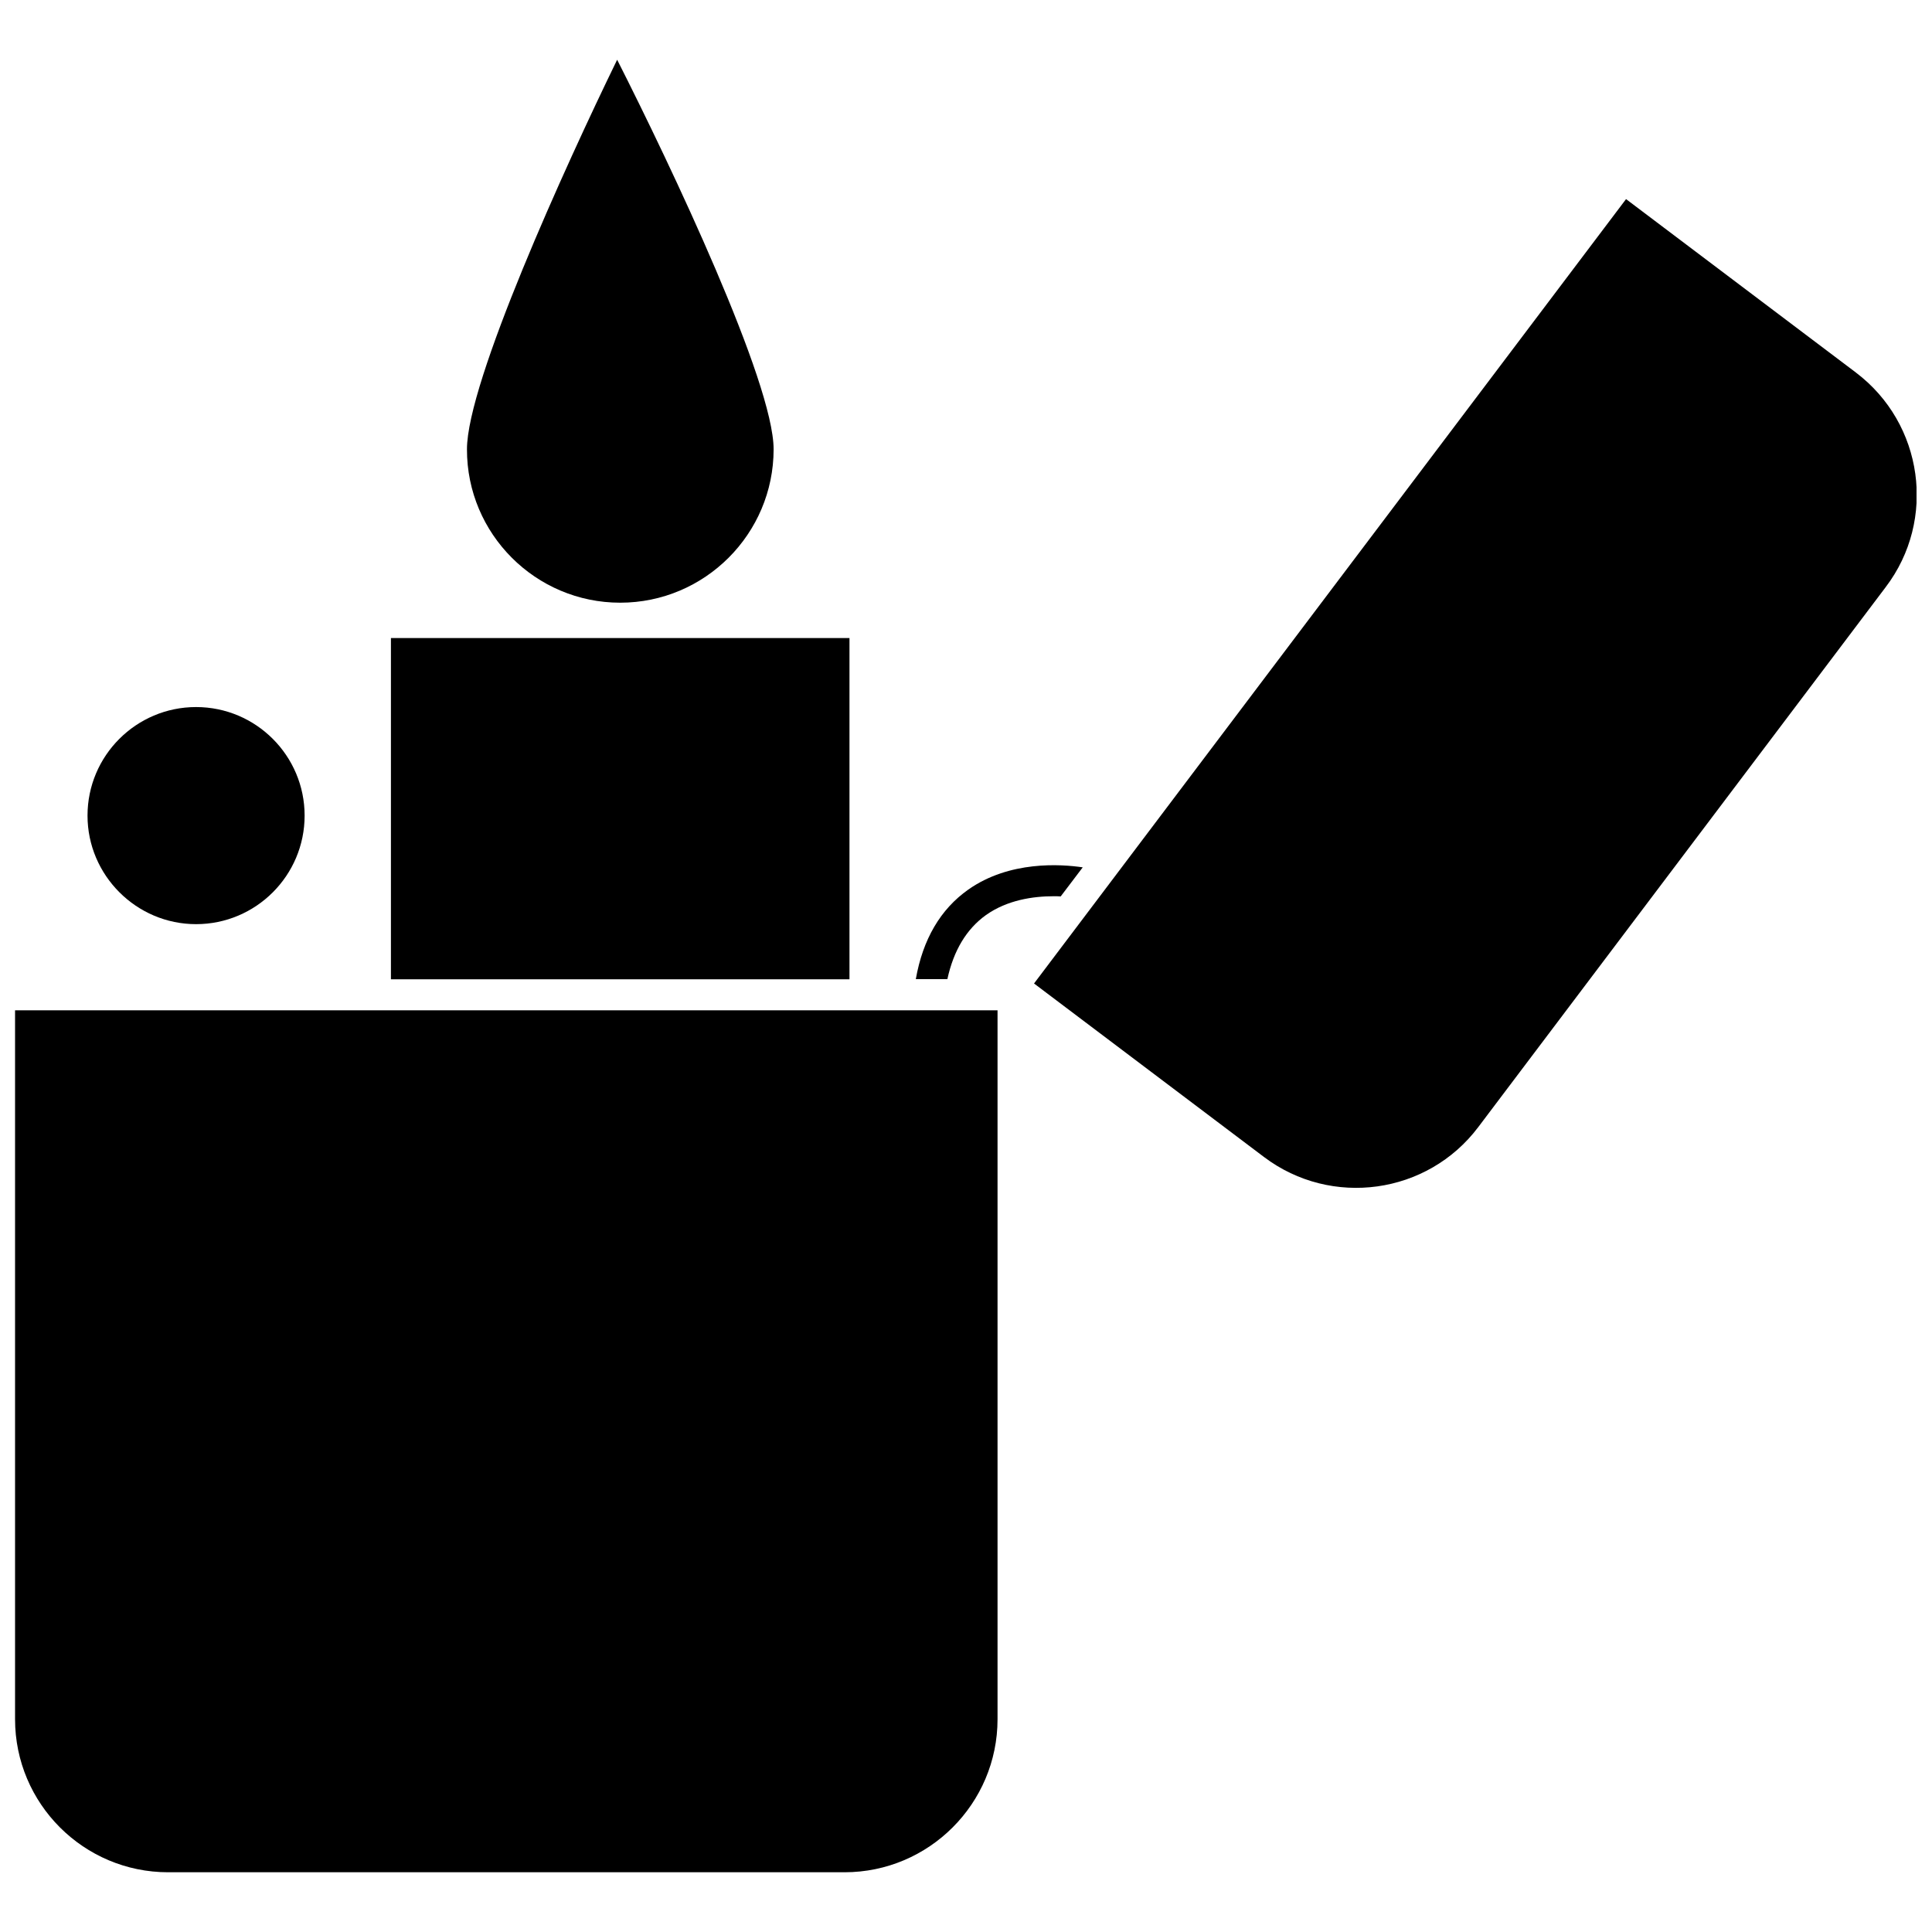 <?xml version="1.0" encoding="UTF-8"?>
<!-- Uploaded to: SVG Repo, www.svgrepo.com, Generator: SVG Repo Mixer Tools -->
<svg width="800px" height="800px" version="1.1" viewBox="144 144 512 512" xmlns="http://www.w3.org/2000/svg">
 <defs>
  <clipPath id="b">
   <path d="m418 196h233.9v263h-233.9z"/>
  </clipPath>
  <clipPath id="a">
   <path d="m148.09 411h260.91v230h-260.91z"/>
  </clipPath>
 </defs>
 <g clip-path="url(#b)">
  <path d="m635.88 242.76-60.961-45.996-156.89 207.87 60.961 45.996c17.836 13.453 43.328 9.926 56.781-7.961l107.96-143.08c13.551-17.832 9.977-43.324-7.859-56.828z"/>
 </g>
 <g clip-path="url(#a)">
  <path d="m147.99 599.61c0 22.371 18.188 40.559 40.559 40.559h179.25c22.371 0 40.559-18.188 40.559-40.559v-187.87h-260.37z"/>
 </g>
 <path d="m247.6 313.09h121.52v90.434h-121.52z"/>
 <path d="m195.96 388.91c15.871 0 28.766-12.898 28.766-28.766 0-15.871-12.898-28.766-28.766-28.766-15.871 0-28.766 12.898-28.766 28.766-0.004 15.82 12.945 28.766 28.766 28.766z"/>
 <path d="m405.29 386.5c5.691-4.031 12.594-4.988 17.938-4.988 0.656 0 1.258 0 1.863 0.051l5.844-7.707c-5.742-0.855-19.398-1.812-30.328 5.894-7.356 5.188-12.043 13.148-13.906 23.73h8.363c1.66-7.609 5.086-13.301 10.227-16.98z"/>
 <path d="m308.36 303.72c22.418 0 40.656-18.238 40.656-40.656 0-17.734-27.156-75.016-41.465-103.23-13.754 28.215-39.801 85.445-39.801 103.23-0.047 22.422 18.191 40.656 40.609 40.656z"/>
</svg>